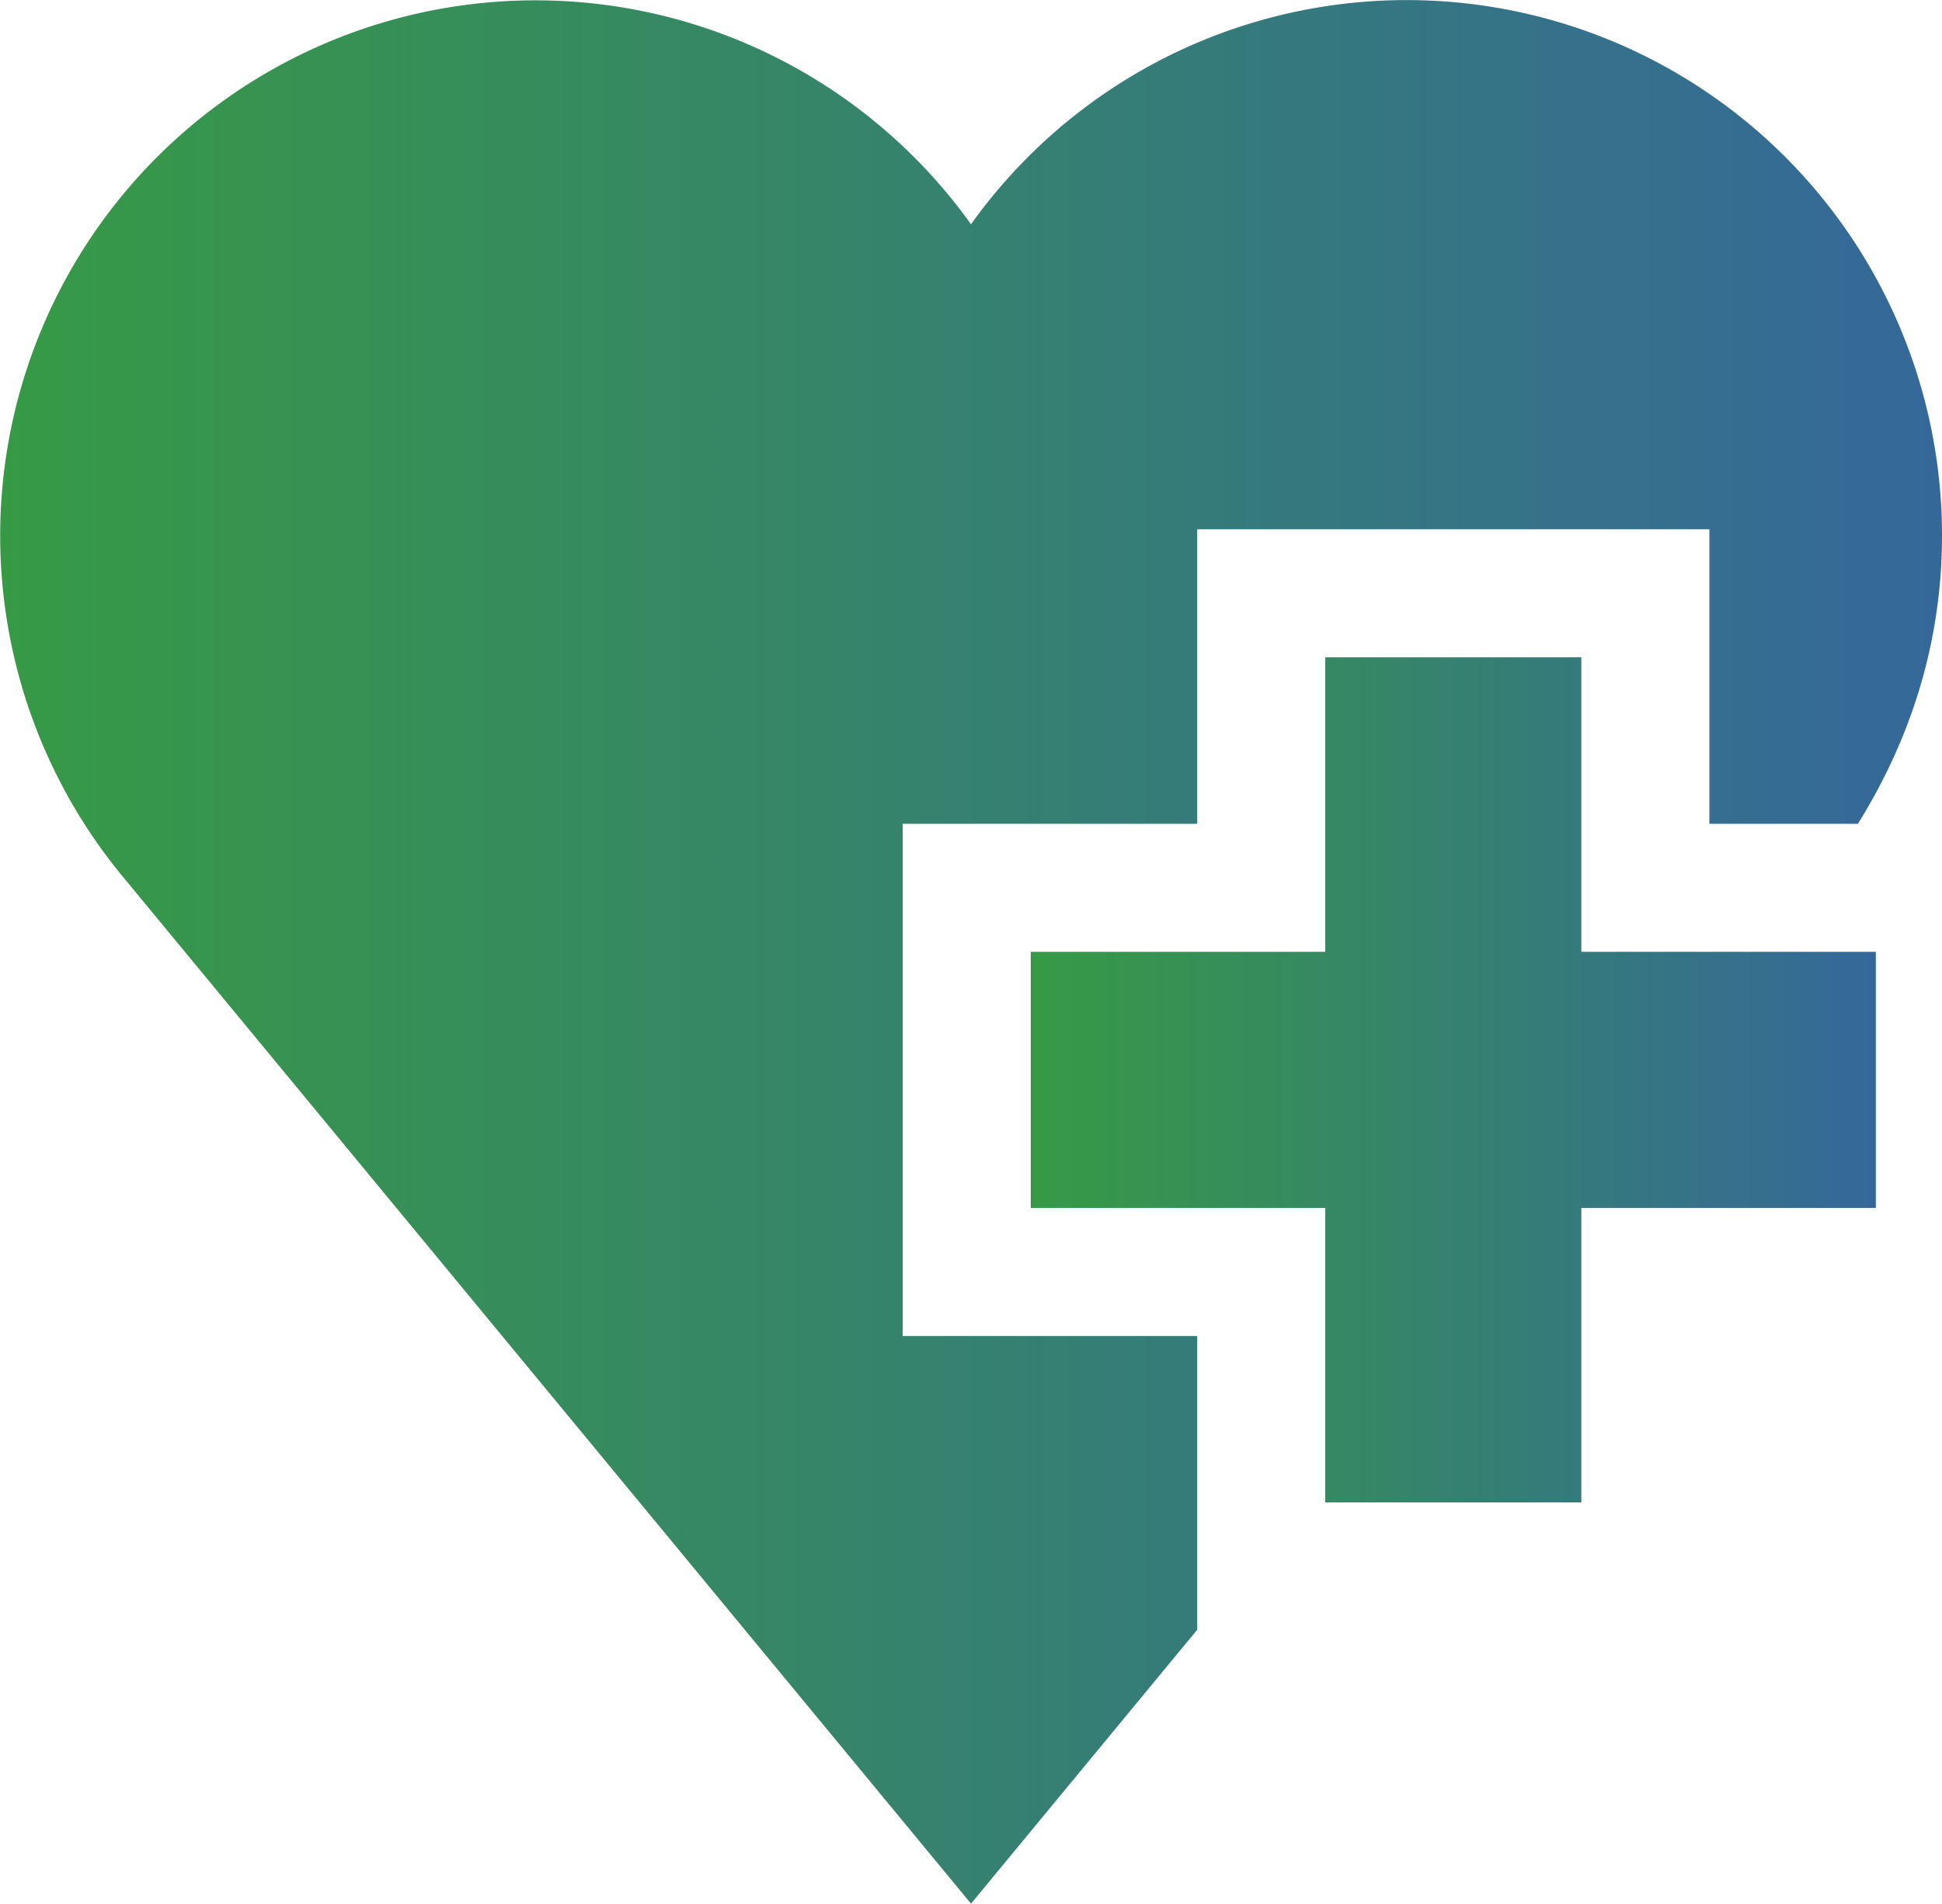 <svg xmlns="http://www.w3.org/2000/svg" xmlns:xlink="http://www.w3.org/1999/xlink" viewBox="0 0 455 446"><defs><style>.cls-1{fill:url(#linear-gradient);}.cls-2{fill:url(#linear-gradient-2);}</style><linearGradient id="linear-gradient" x1="241.5" y1="253" x2="439.5" y2="253" gradientUnits="userSpaceOnUse"><stop offset="0" stop-color="#369a45"/><stop offset="1" stop-color="#35689a"/></linearGradient><linearGradient id="linear-gradient-2" x1="0" y1="223" x2="455" y2="223" xlink:href="#linear-gradient"/></defs><title>Asset 14</title><g id="Layer_2" data-name="Layer 2"><g id="Layer_5" data-name="Layer 5"><polygon class="cls-1" points="370.5 154 310.5 154 310.5 223 241.5 223 241.5 283 310.5 283 310.5 352 370.5 352 370.5 283 439.5 283 439.5 223 370.5 223 370.5 154"/><path class="cls-2" d="M211.5,193h69V124h120v69h34.8c12.47-20,19.7-42.68,19.7-67.53A125.43,125.43,0,0,0,227.5,52.55,125.43,125.43,0,1,0,28.3,204.82L227.5,446l53-64.17V313h-69Z"/></g></g></svg>